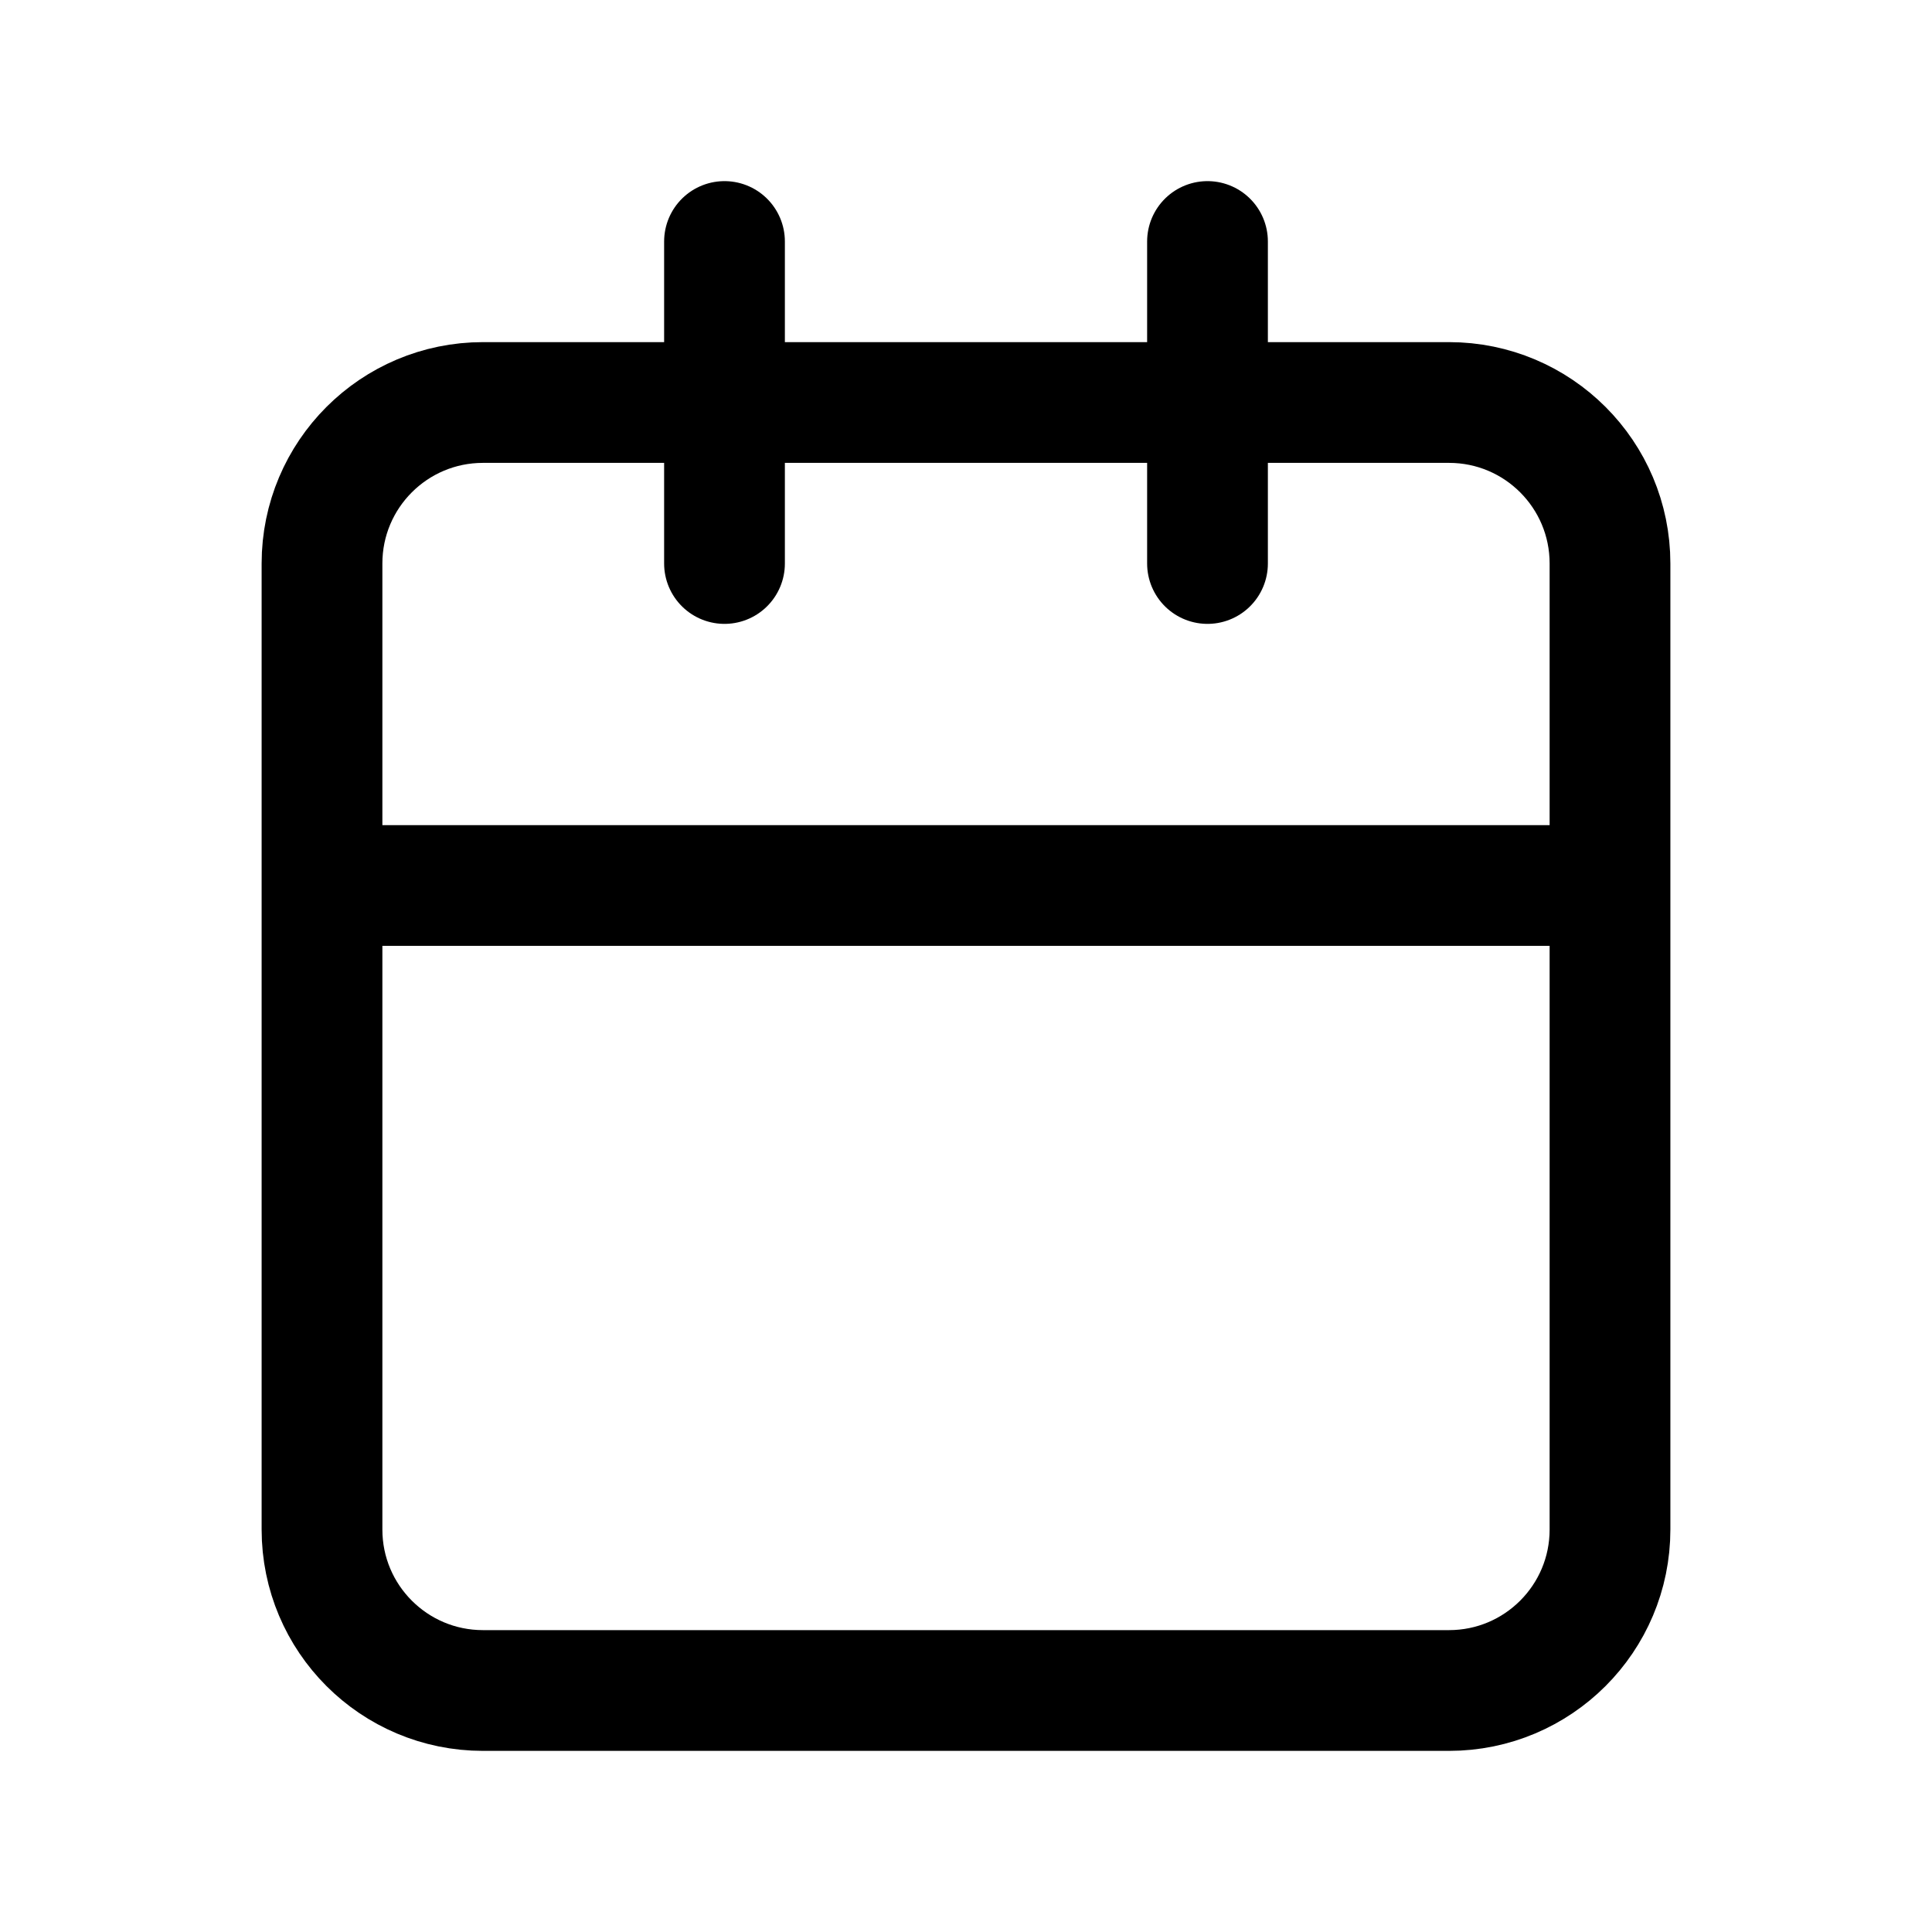 <svg xmlns="http://www.w3.org/2000/svg" fill="none" viewBox="0 0 24 24" height="800px" width="800px">
<path stroke-linejoin="round" stroke-linecap="round" stroke-width="1.5" stroke="#000000" d="M4 19C4 20.105 4.895 21 6 21H18C19.105 21 20 20.105 20 19V11M4 19V11H20M4 19V7C4 5.895 4.895 5 6 5H18C19.105 5 20 5.895 20 7V11M15 3V7M9 3V7"></path>
</svg>